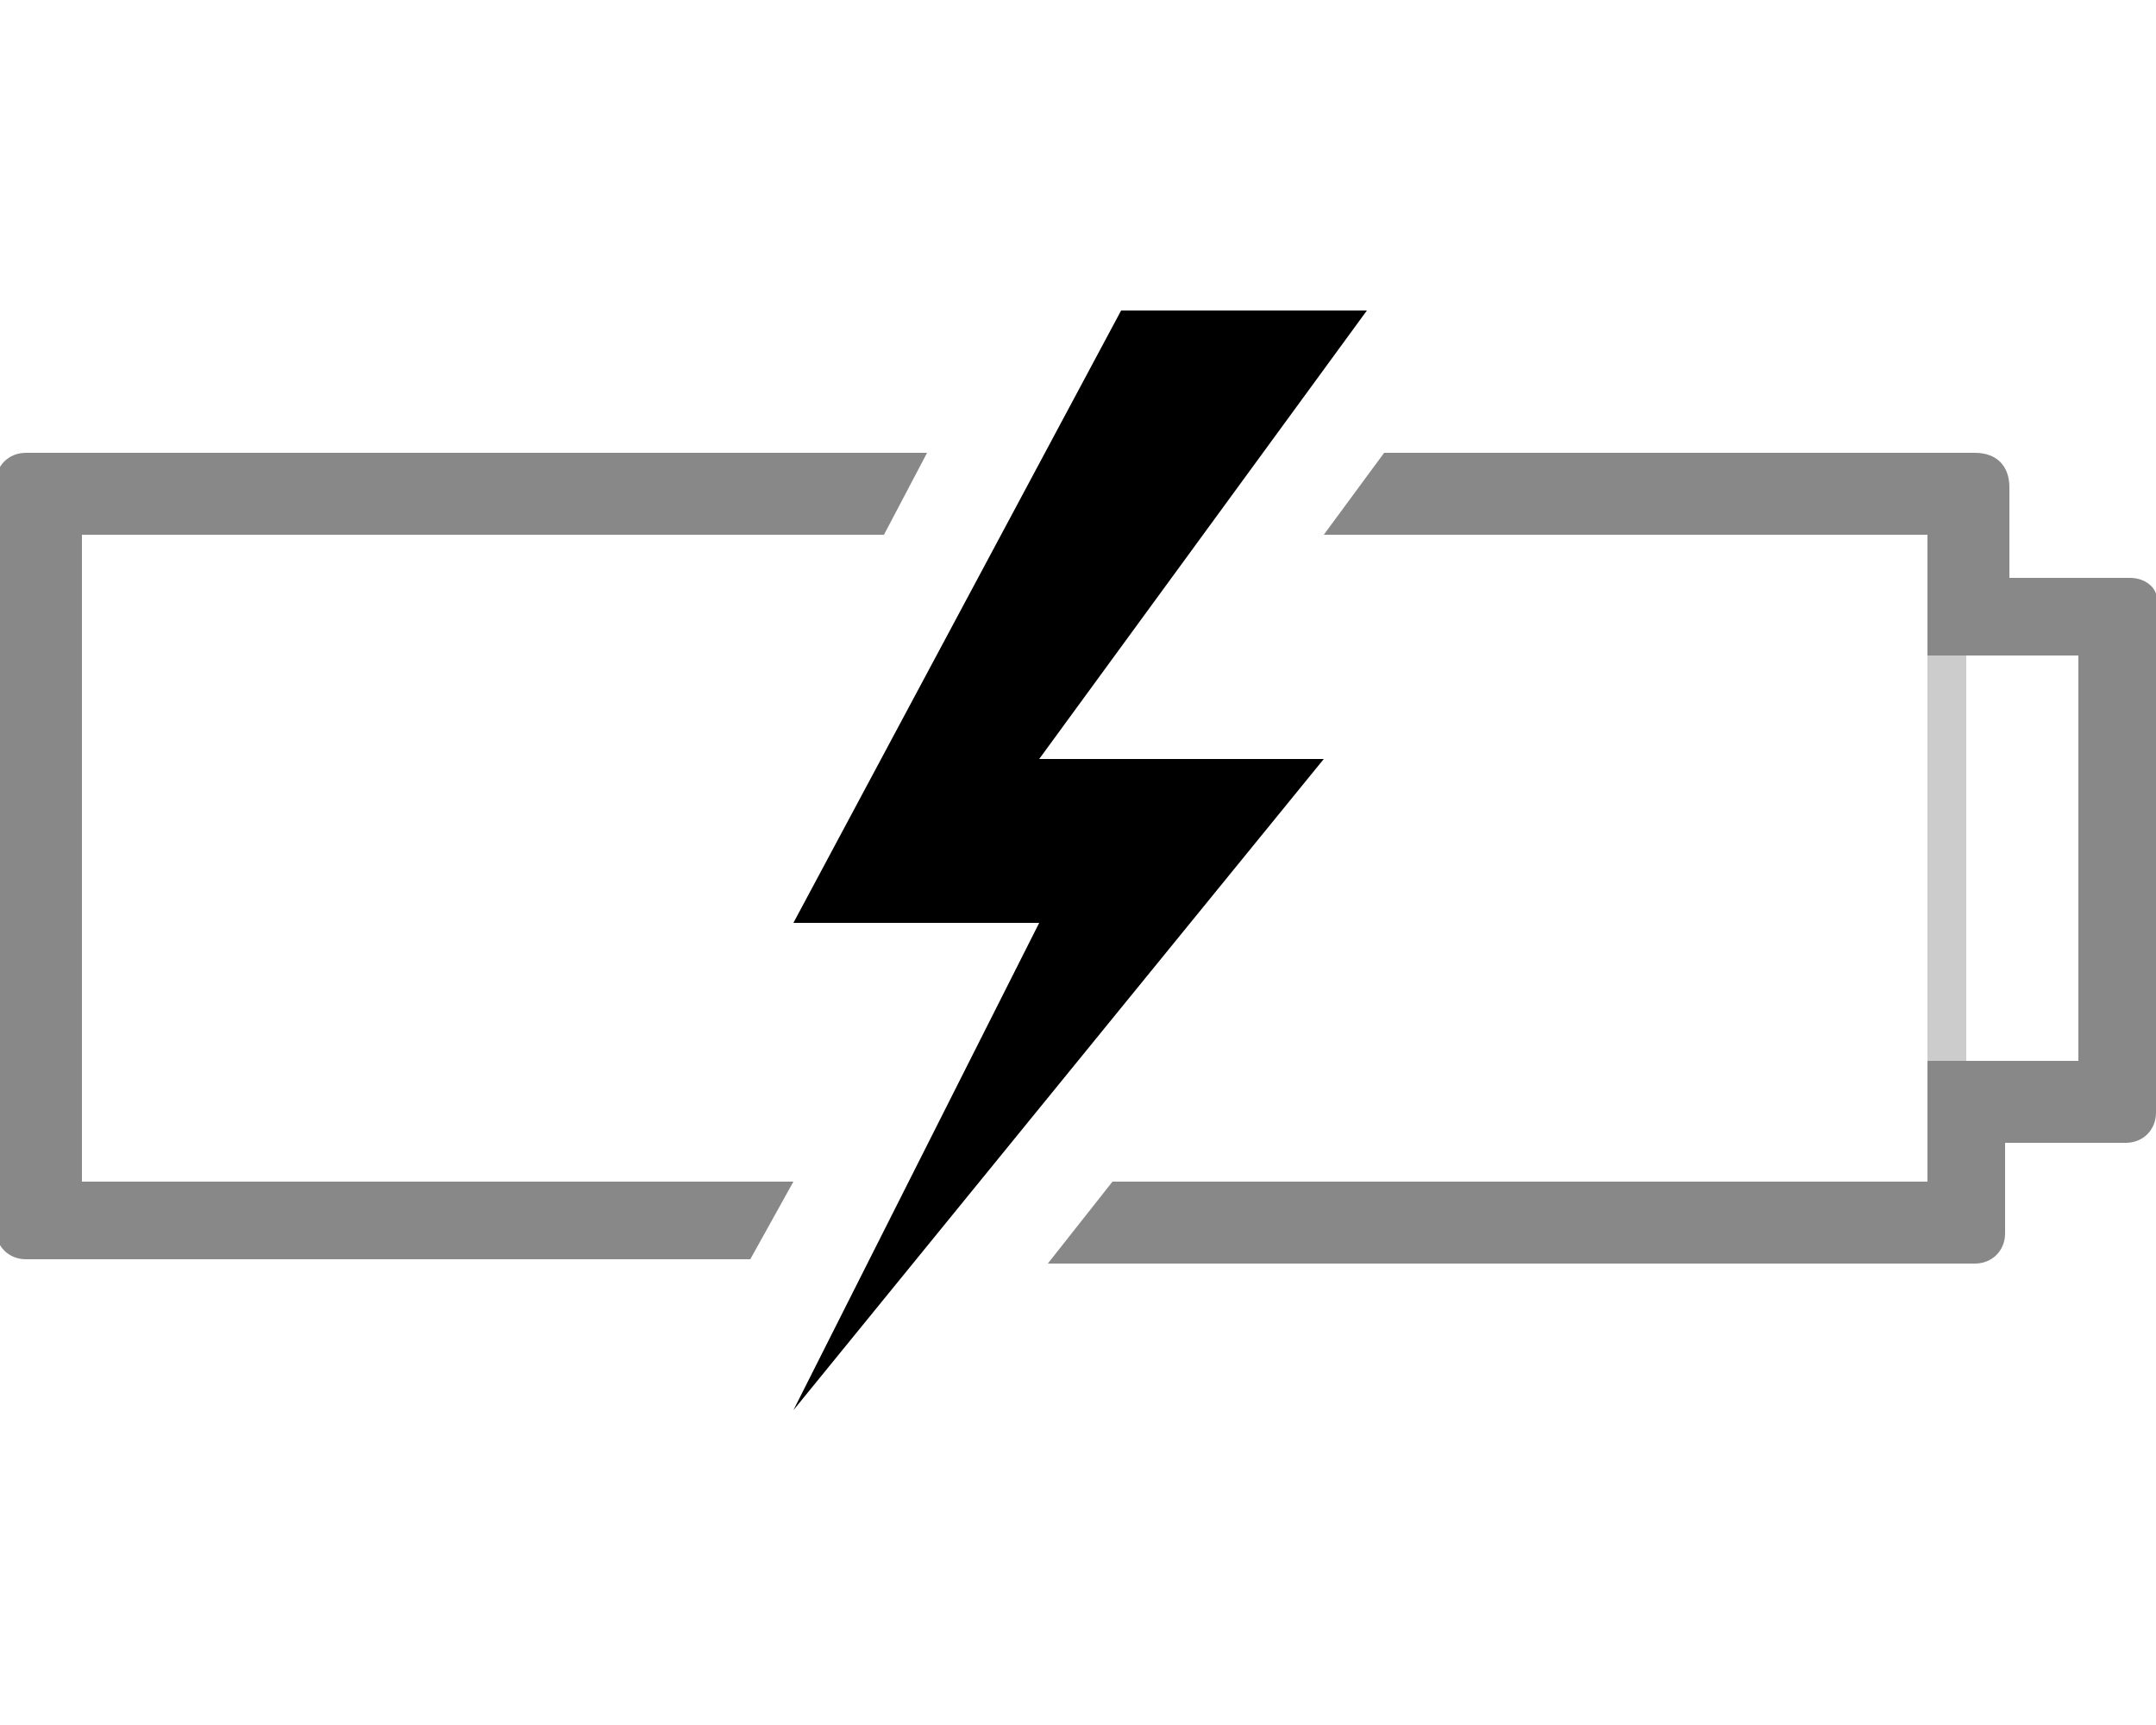 <?xml version="1.0" encoding="utf-8"?>
<!-- Generator: Adobe Illustrator 24.0.2, SVG Export Plug-In . SVG Version: 6.00 Build 0)  -->
<svg version="1.1" id="Ebene_1" xmlns="http://www.w3.org/2000/svg" xmlns:xlink="http://www.w3.org/1999/xlink" x="0px" y="0px"
	 viewBox="0 0 50 40" style="enable-background:new 0 0 50 40;" xml:space="preserve">
<style type="text/css">
	.st0{fill:#CCCCCC;}
	.st1{fill:#888888;}
</style>
<g>
	<g>
		<path d="M26,7.2h5.7l-7.6,10.4h6.6L18.4,32.7l5.7-11.3h-5.7L26,7.2z"/>
	</g>
	<path class="st0" d="M44.7,14.3h0.9v11.2h-0.9V14.3z"/>
	<g>
		<path class="st1" d="M18.4,27.4H1.9v-15h18.6l1-1.9H0.6c-0.4,0-0.7,0.3-0.7,0.7v17.3c0,0.4,0.3,0.7,0.7,0.7h16.8L18.4,27.4z"/>
		<path class="st1" d="M49.4,13.4h-2.8v-2.1c0-0.5-0.3-0.8-0.8-0.8H32.1l-1.4,1.9h14v0.9v1.9h1.9h1.6v9.4h-1.6h-1.9v1.9v0.9H25.8
			l-1.5,1.9h21.5c0.4,0,0.7-0.3,0.7-0.7v-2.1h2.8c0.4,0,0.7-0.3,0.7-0.7V14C50.1,13.7,49.8,13.4,49.4,13.4z"/>
	</g>
</g>
</svg>
